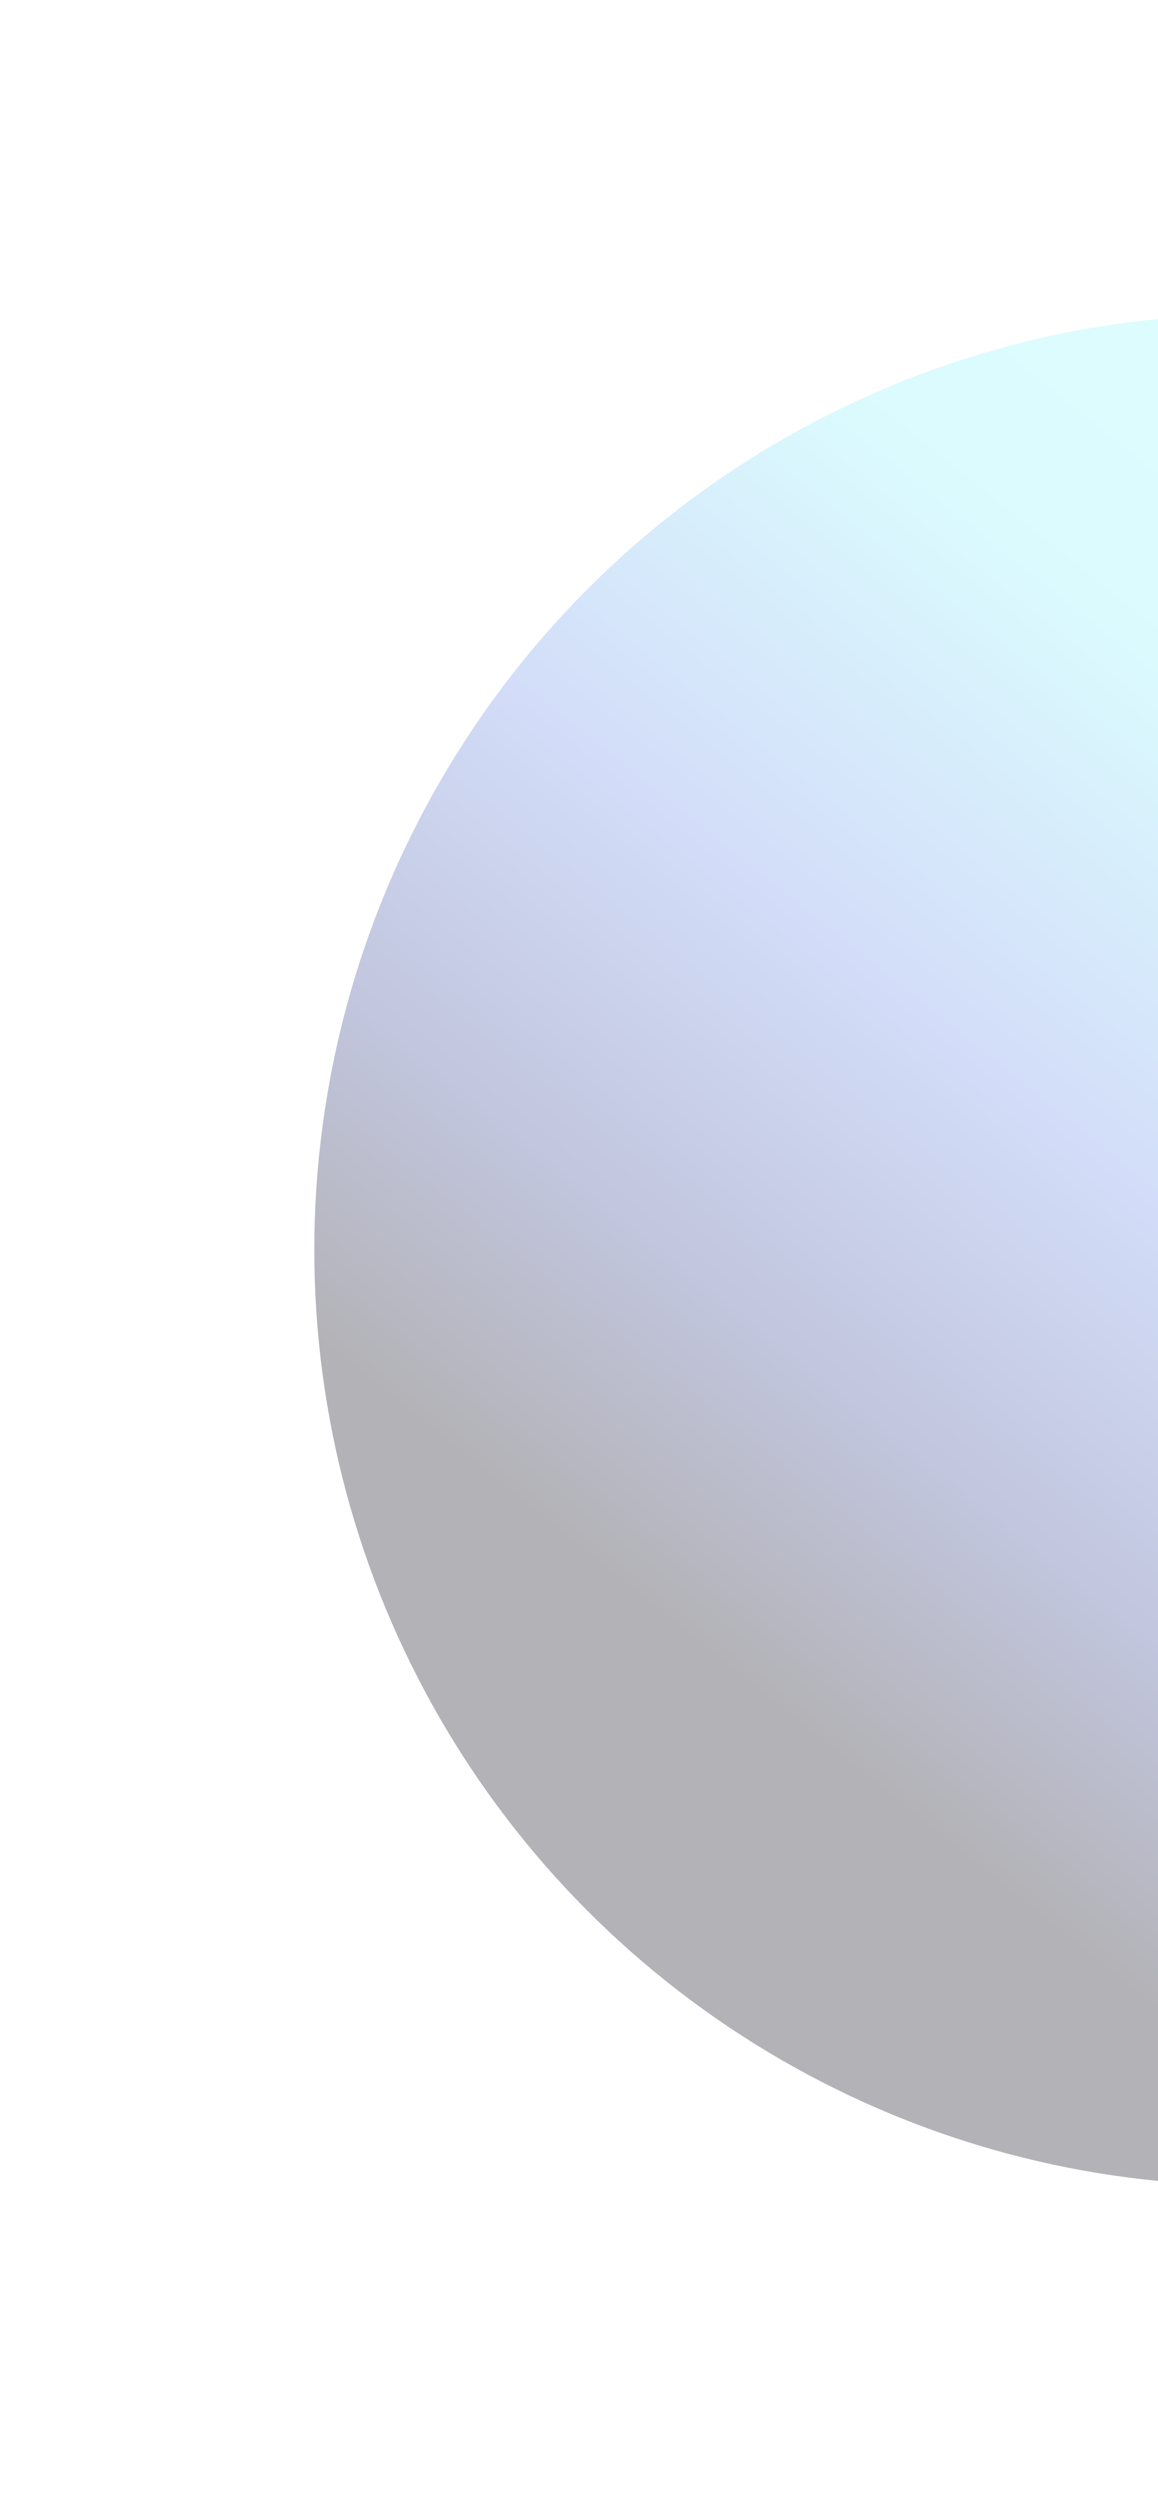 <svg width="280" height="604" viewBox="0 0 280 604" fill="none" xmlns="http://www.w3.org/2000/svg">
<g filter="url(#filter0_f_266_161)">
<circle cx="302" cy="302" r="226" fill="url(#paint0_linear_266_161)" fill-opacity="0.3"/>
</g>
<defs>
<filter id="filter0_f_266_161" x="0.447" y="0.447" width="603.106" height="603.106" filterUnits="userSpaceOnUse" color-interpolation-filters="sRGB">
<feFlood flood-opacity="0" result="BackgroundImageFix"/>
<feBlend mode="normal" in="SourceGraphic" in2="BackgroundImageFix" result="shape"/>
<feGaussianBlur stdDeviation="37.776" result="effect1_foregroundBlur_266_161"/>
</filter>
<linearGradient id="paint0_linear_266_161" x1="419.722" y1="158.581" x2="191.526" y2="444.54" gradientUnits="userSpaceOnUse">
<stop stop-color="#92FBFE"/>
<stop offset="0.24" stop-color="#87F1FD"/>
<stop offset="0.52" stop-color="#6D8FEB"/>
<stop offset="0.745" stop-color="#354394"/>
<stop offset="0.94" stop-color="#02010F"/>
</linearGradient>
</defs>
</svg>
